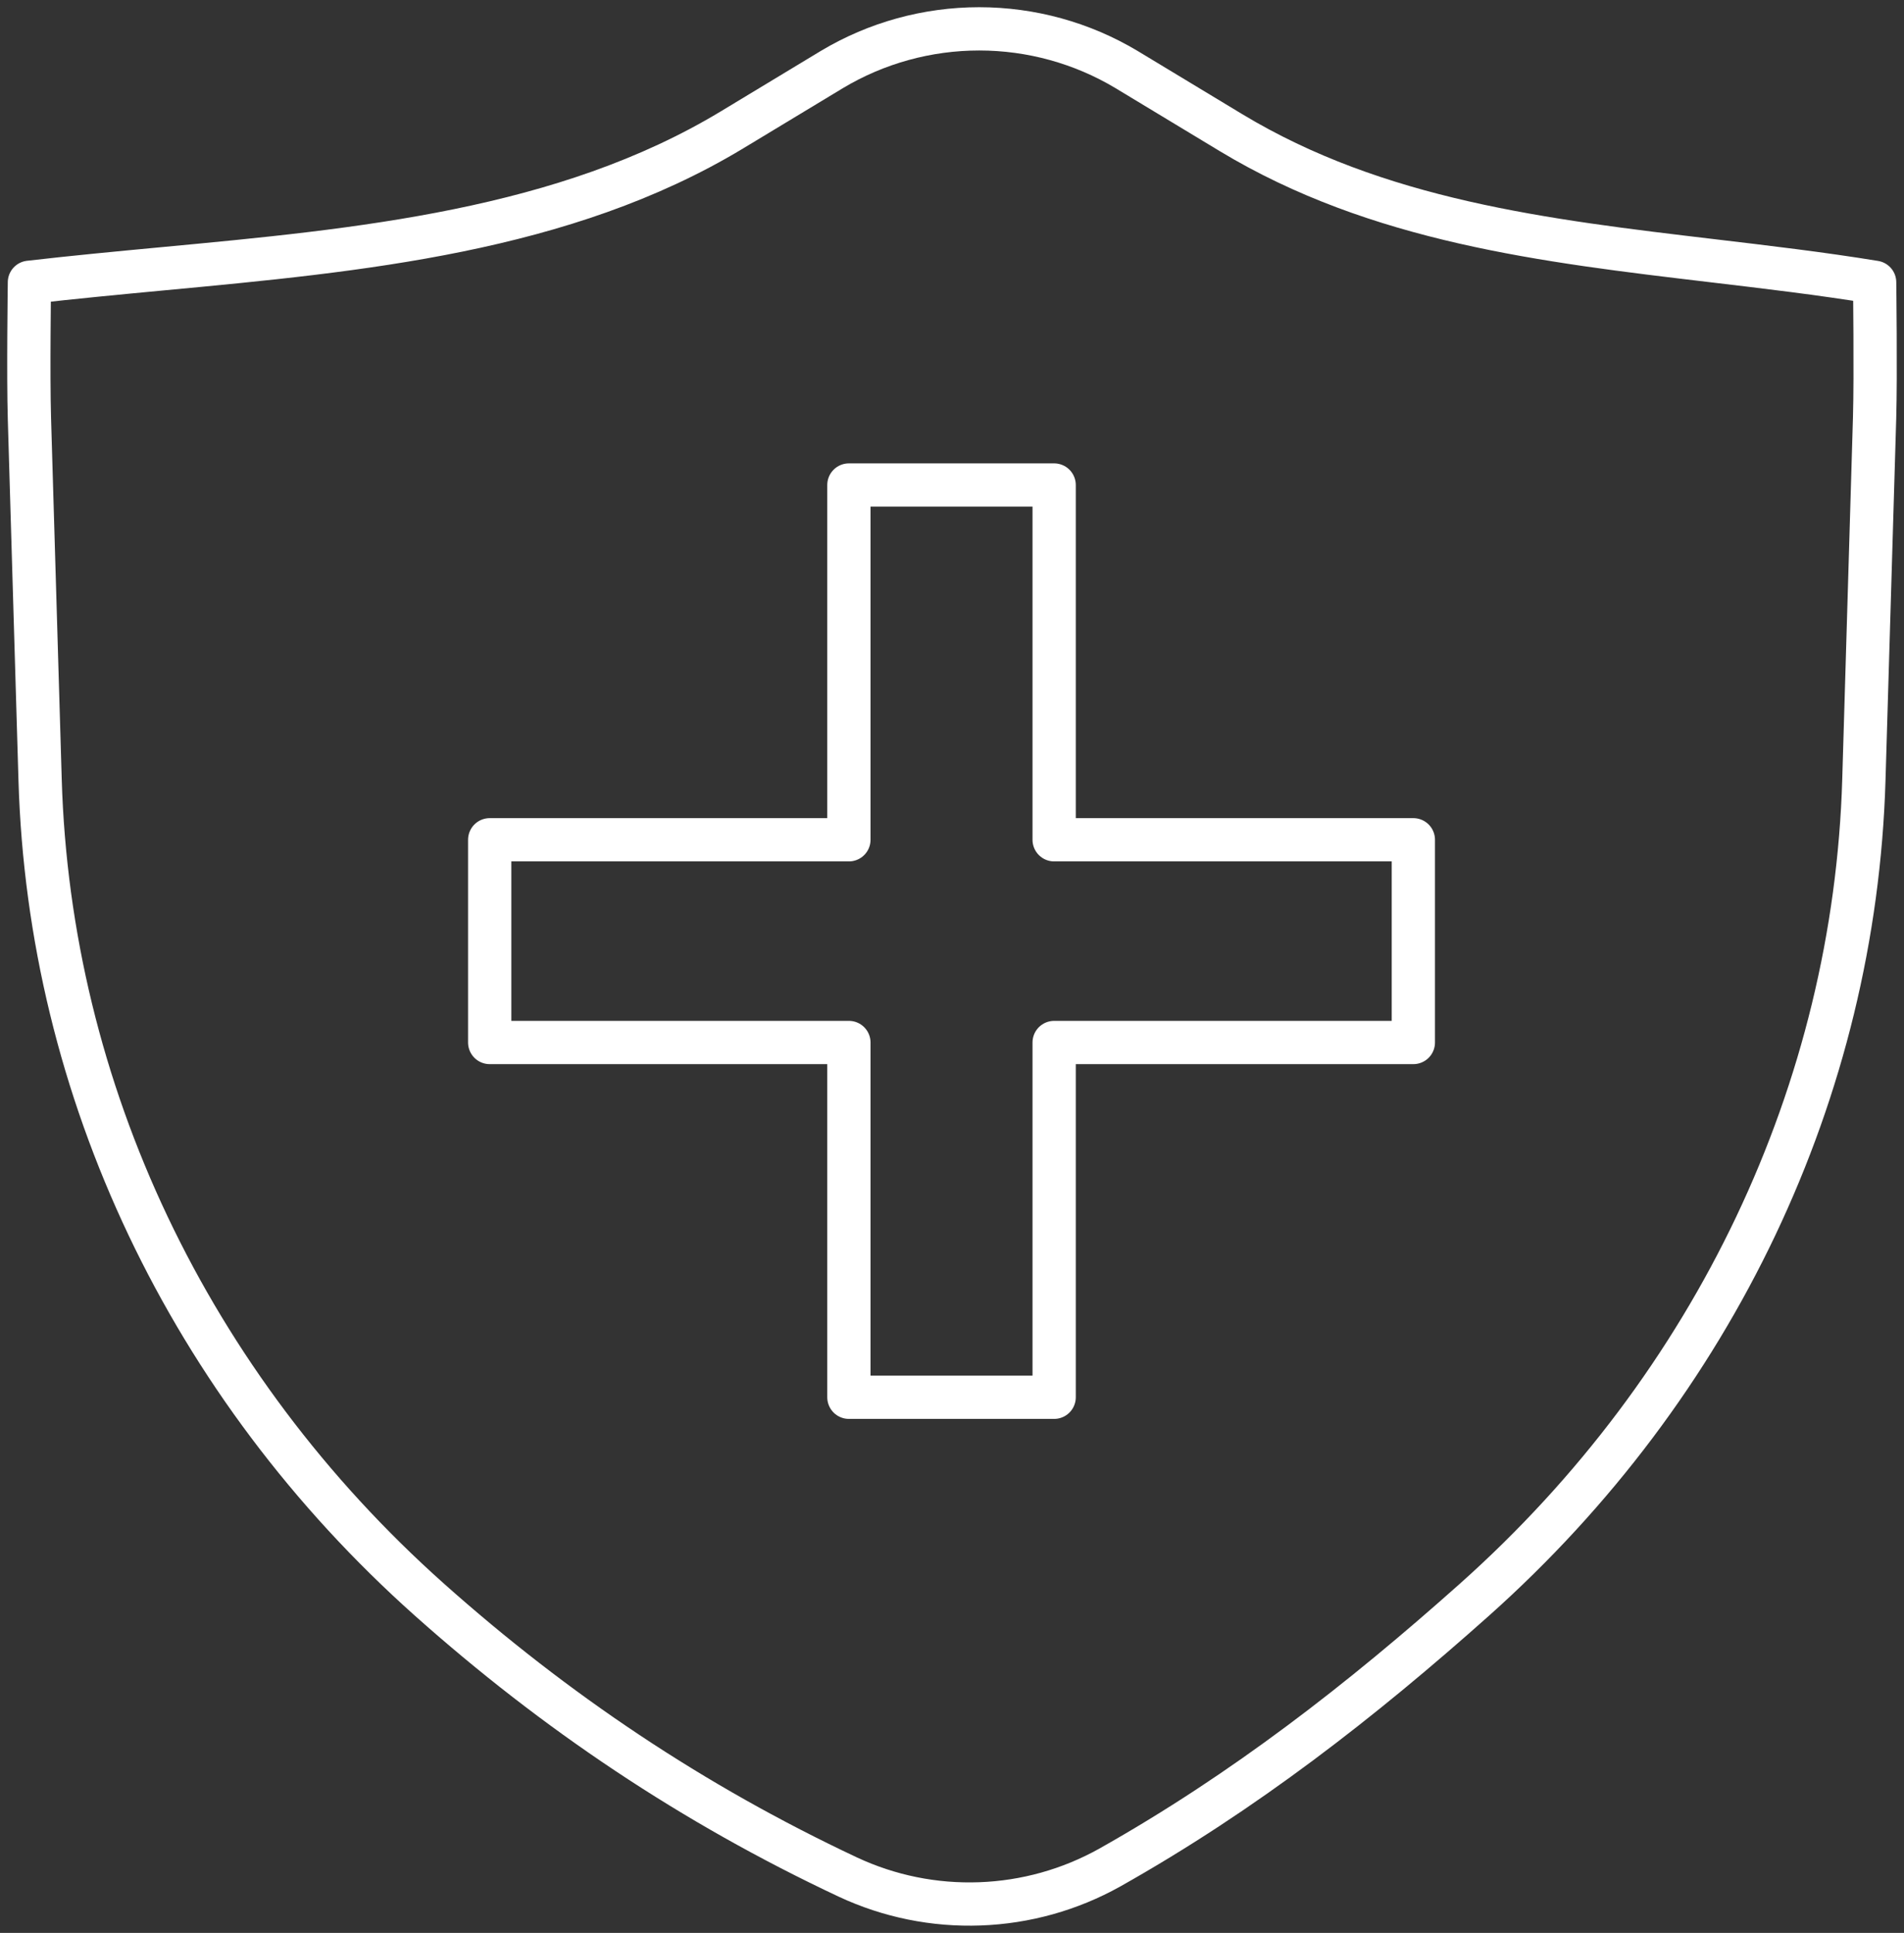 <svg width="66" height="67" viewBox="0 0 66 67" fill="none" xmlns="http://www.w3.org/2000/svg">
<rect x="0" y="0" width="66" height="67" fill="#333333" stroke="none"/>
<path fill-rule="evenodd" clip-rule="evenodd" d="M28.841 2.407C30.379 1.487 32.144 1 33.943 1C35.742 1 37.506 1.487 39.045 2.407L42.668 4.596C47.752 7.665 53.542 8.348 59.358 9.037C61.238 9.26 63.12 9.481 64.982 9.785C64.982 9.785 65.023 13.007 64.981 14.469L64.609 27.031C64.289 37.805 59.438 48.02 51.117 55.444C47.192 58.945 43.131 62.109 38.465 64.737C37.09 65.505 35.549 65.936 33.97 65.993C32.391 66.051 30.822 65.733 29.394 65.066C24.006 62.536 19.236 59.328 14.88 55.444C6.559 48.02 1.708 37.805 1.39 27.031L1.02 14.509C0.975 13.026 1.02 9.785 1.02 9.785C2.532 9.61 4.072 9.464 5.625 9.318C12.478 8.675 19.559 8.011 25.369 4.505L28.841 2.407ZM29.426 29.109V16.812H36.541V29.109H48.992V36.136H36.541V48.433H29.426V36.136H16.975V29.109H29.426Z" stroke="white" stroke-width="1.5" stroke-linejoin="round"/>
</svg>
